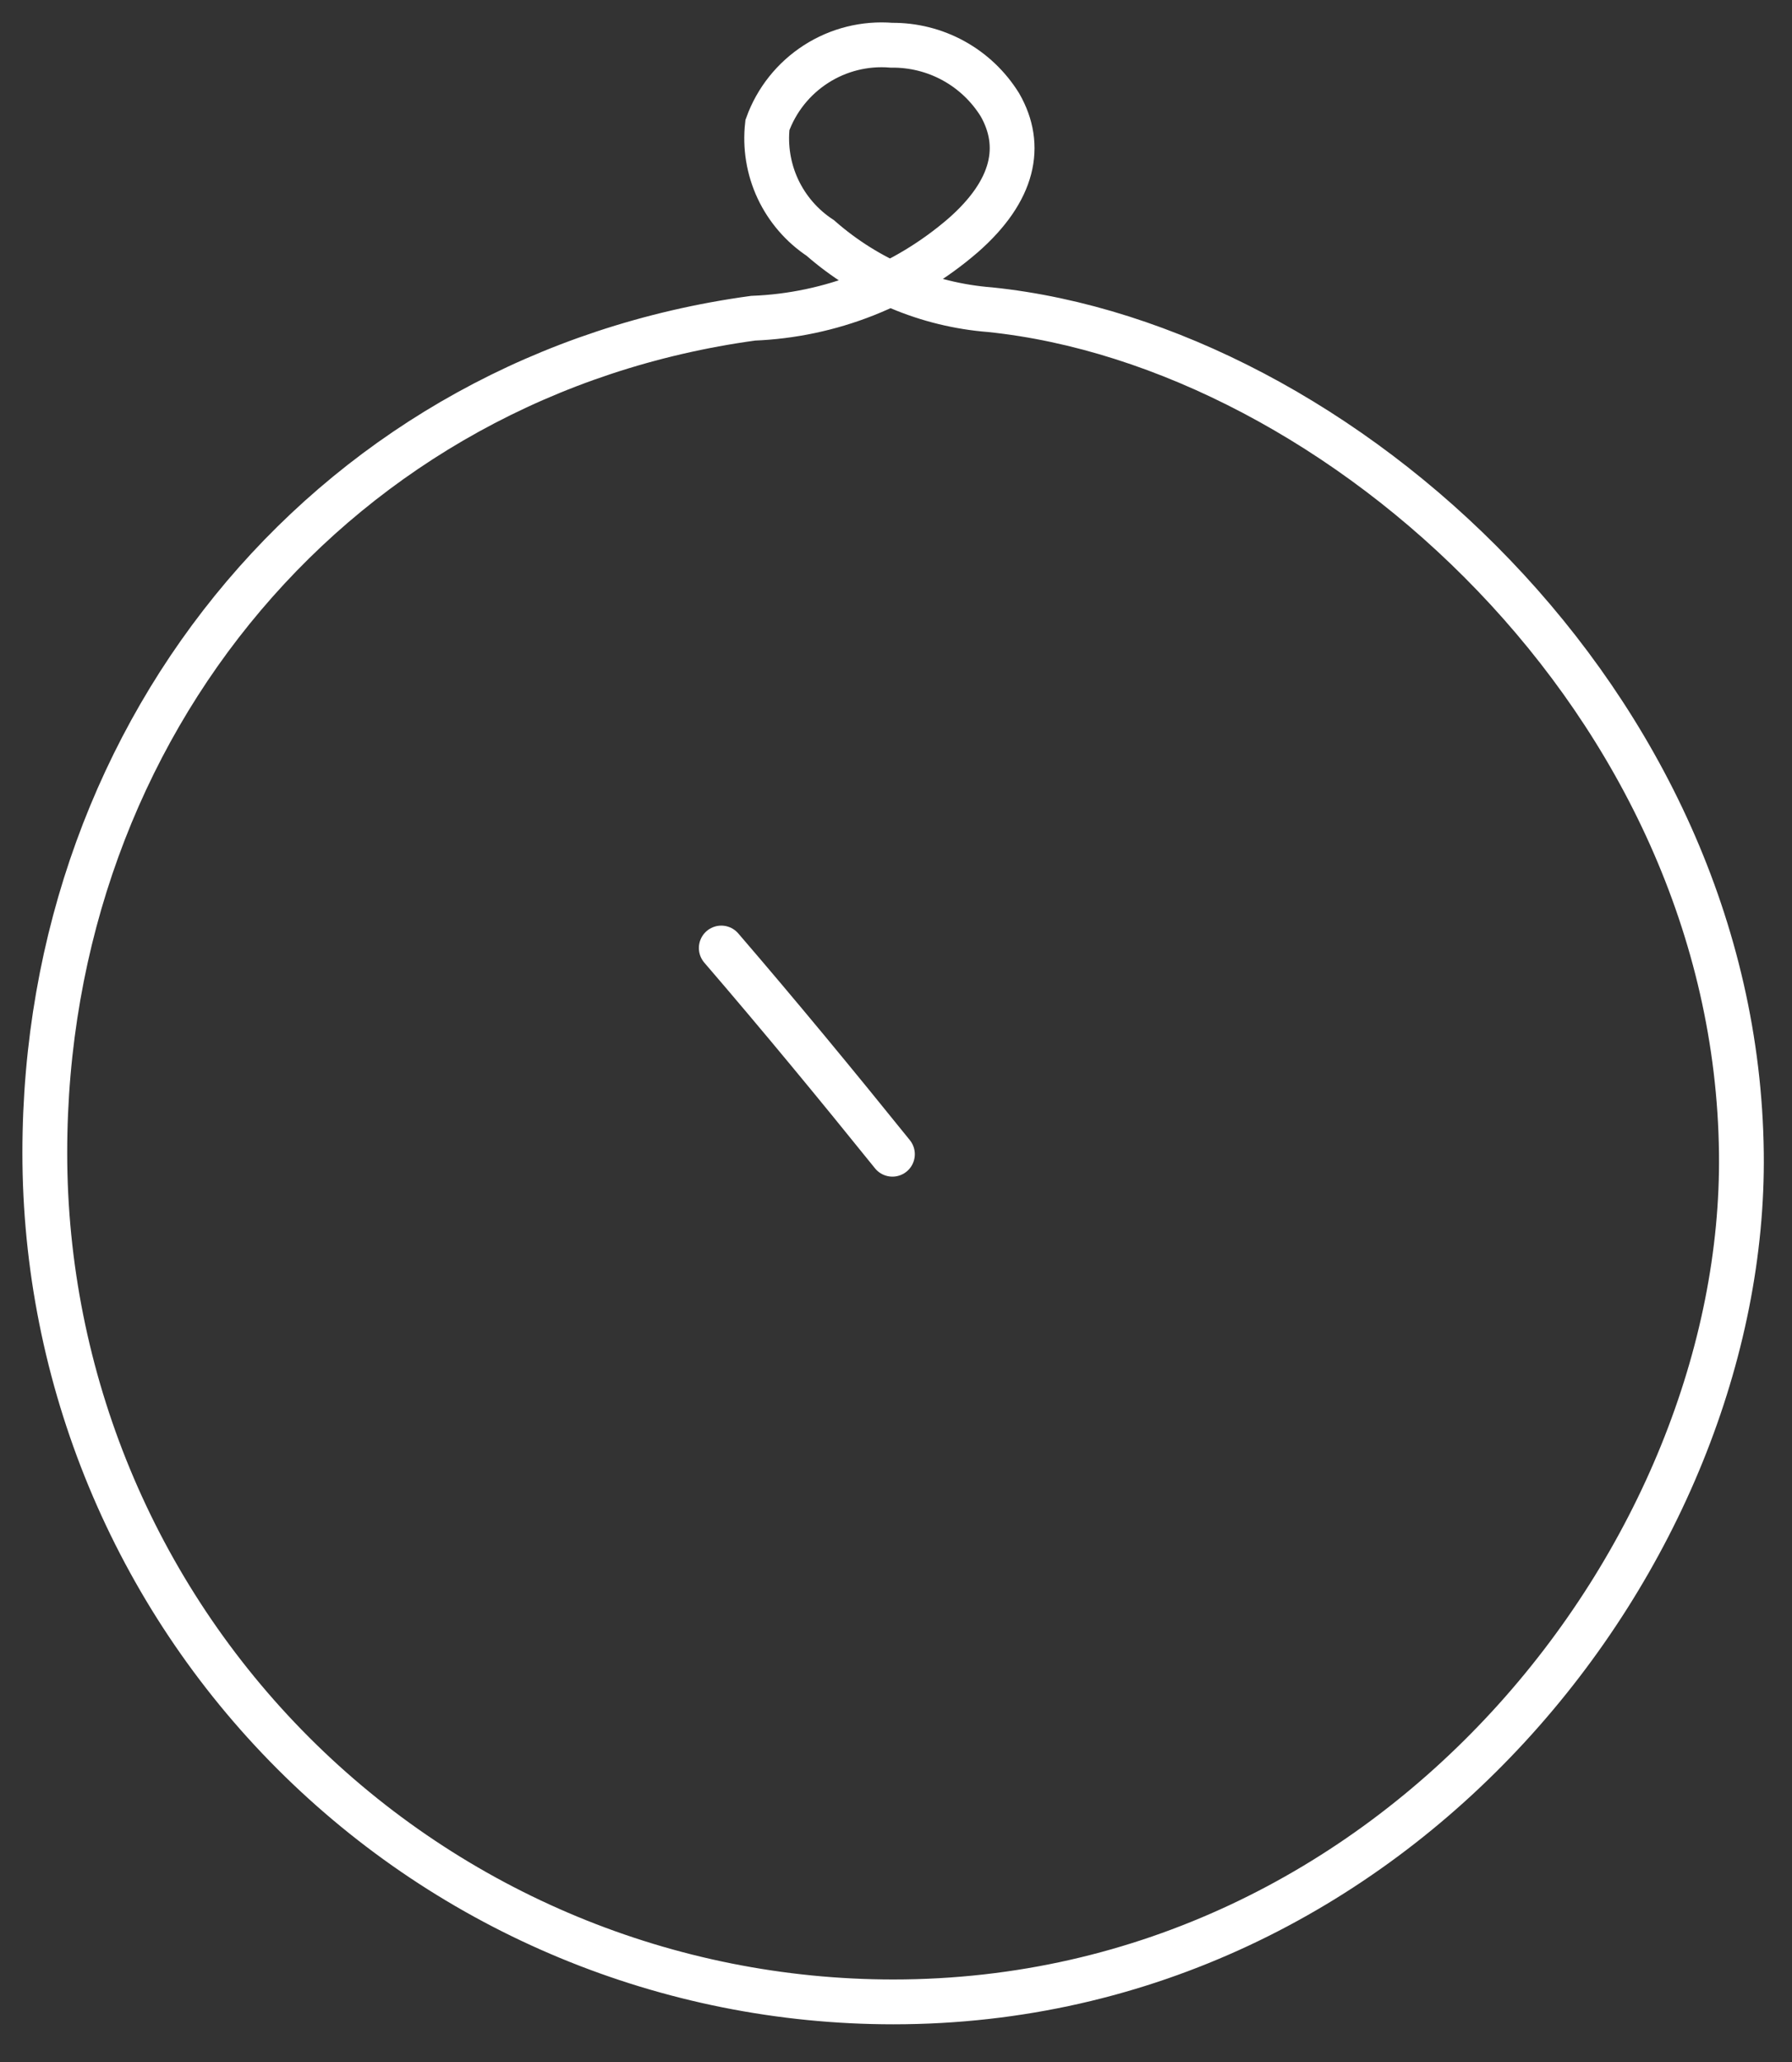 <svg width="40" height="46" viewBox="0 0 40 46" fill="none" xmlns="http://www.w3.org/2000/svg">
<rect x="0" y="0" width="40" height="46" fill="#333333" stroke="none"/>
<path d="M22.1 6.909C29.86 7.709 38.75 15.659 38.87 25.719C38.98 34.609 31.2 44.659 19.94 44.659C14.917 44.659 10.099 42.664 6.547 39.112C2.995 35.56 1 30.742 1 25.719V25.719C1 16.139 7.58 8.359 16.81 7.099C18.538 7.031 20.191 6.379 21.5 5.249C22.64 4.249 22.84 3.249 22.32 2.339C22.065 1.928 21.709 1.589 21.285 1.356C20.861 1.123 20.384 1.004 19.9 1.009C19.307 0.96 18.714 1.108 18.214 1.43C17.713 1.752 17.332 2.229 17.13 2.789C17.075 3.277 17.156 3.771 17.364 4.216C17.573 4.66 17.9 5.039 18.31 5.309C19.368 6.237 20.697 6.799 22.1 6.909Z" stroke="white" stroke-miterlimit="10"/>
<path d="M19.92 25.749C18.67 24.199 17.4 22.659 16.1 21.149" stroke="white" stroke-miterlimit="10" stroke-linecap="round"/>
</svg>
